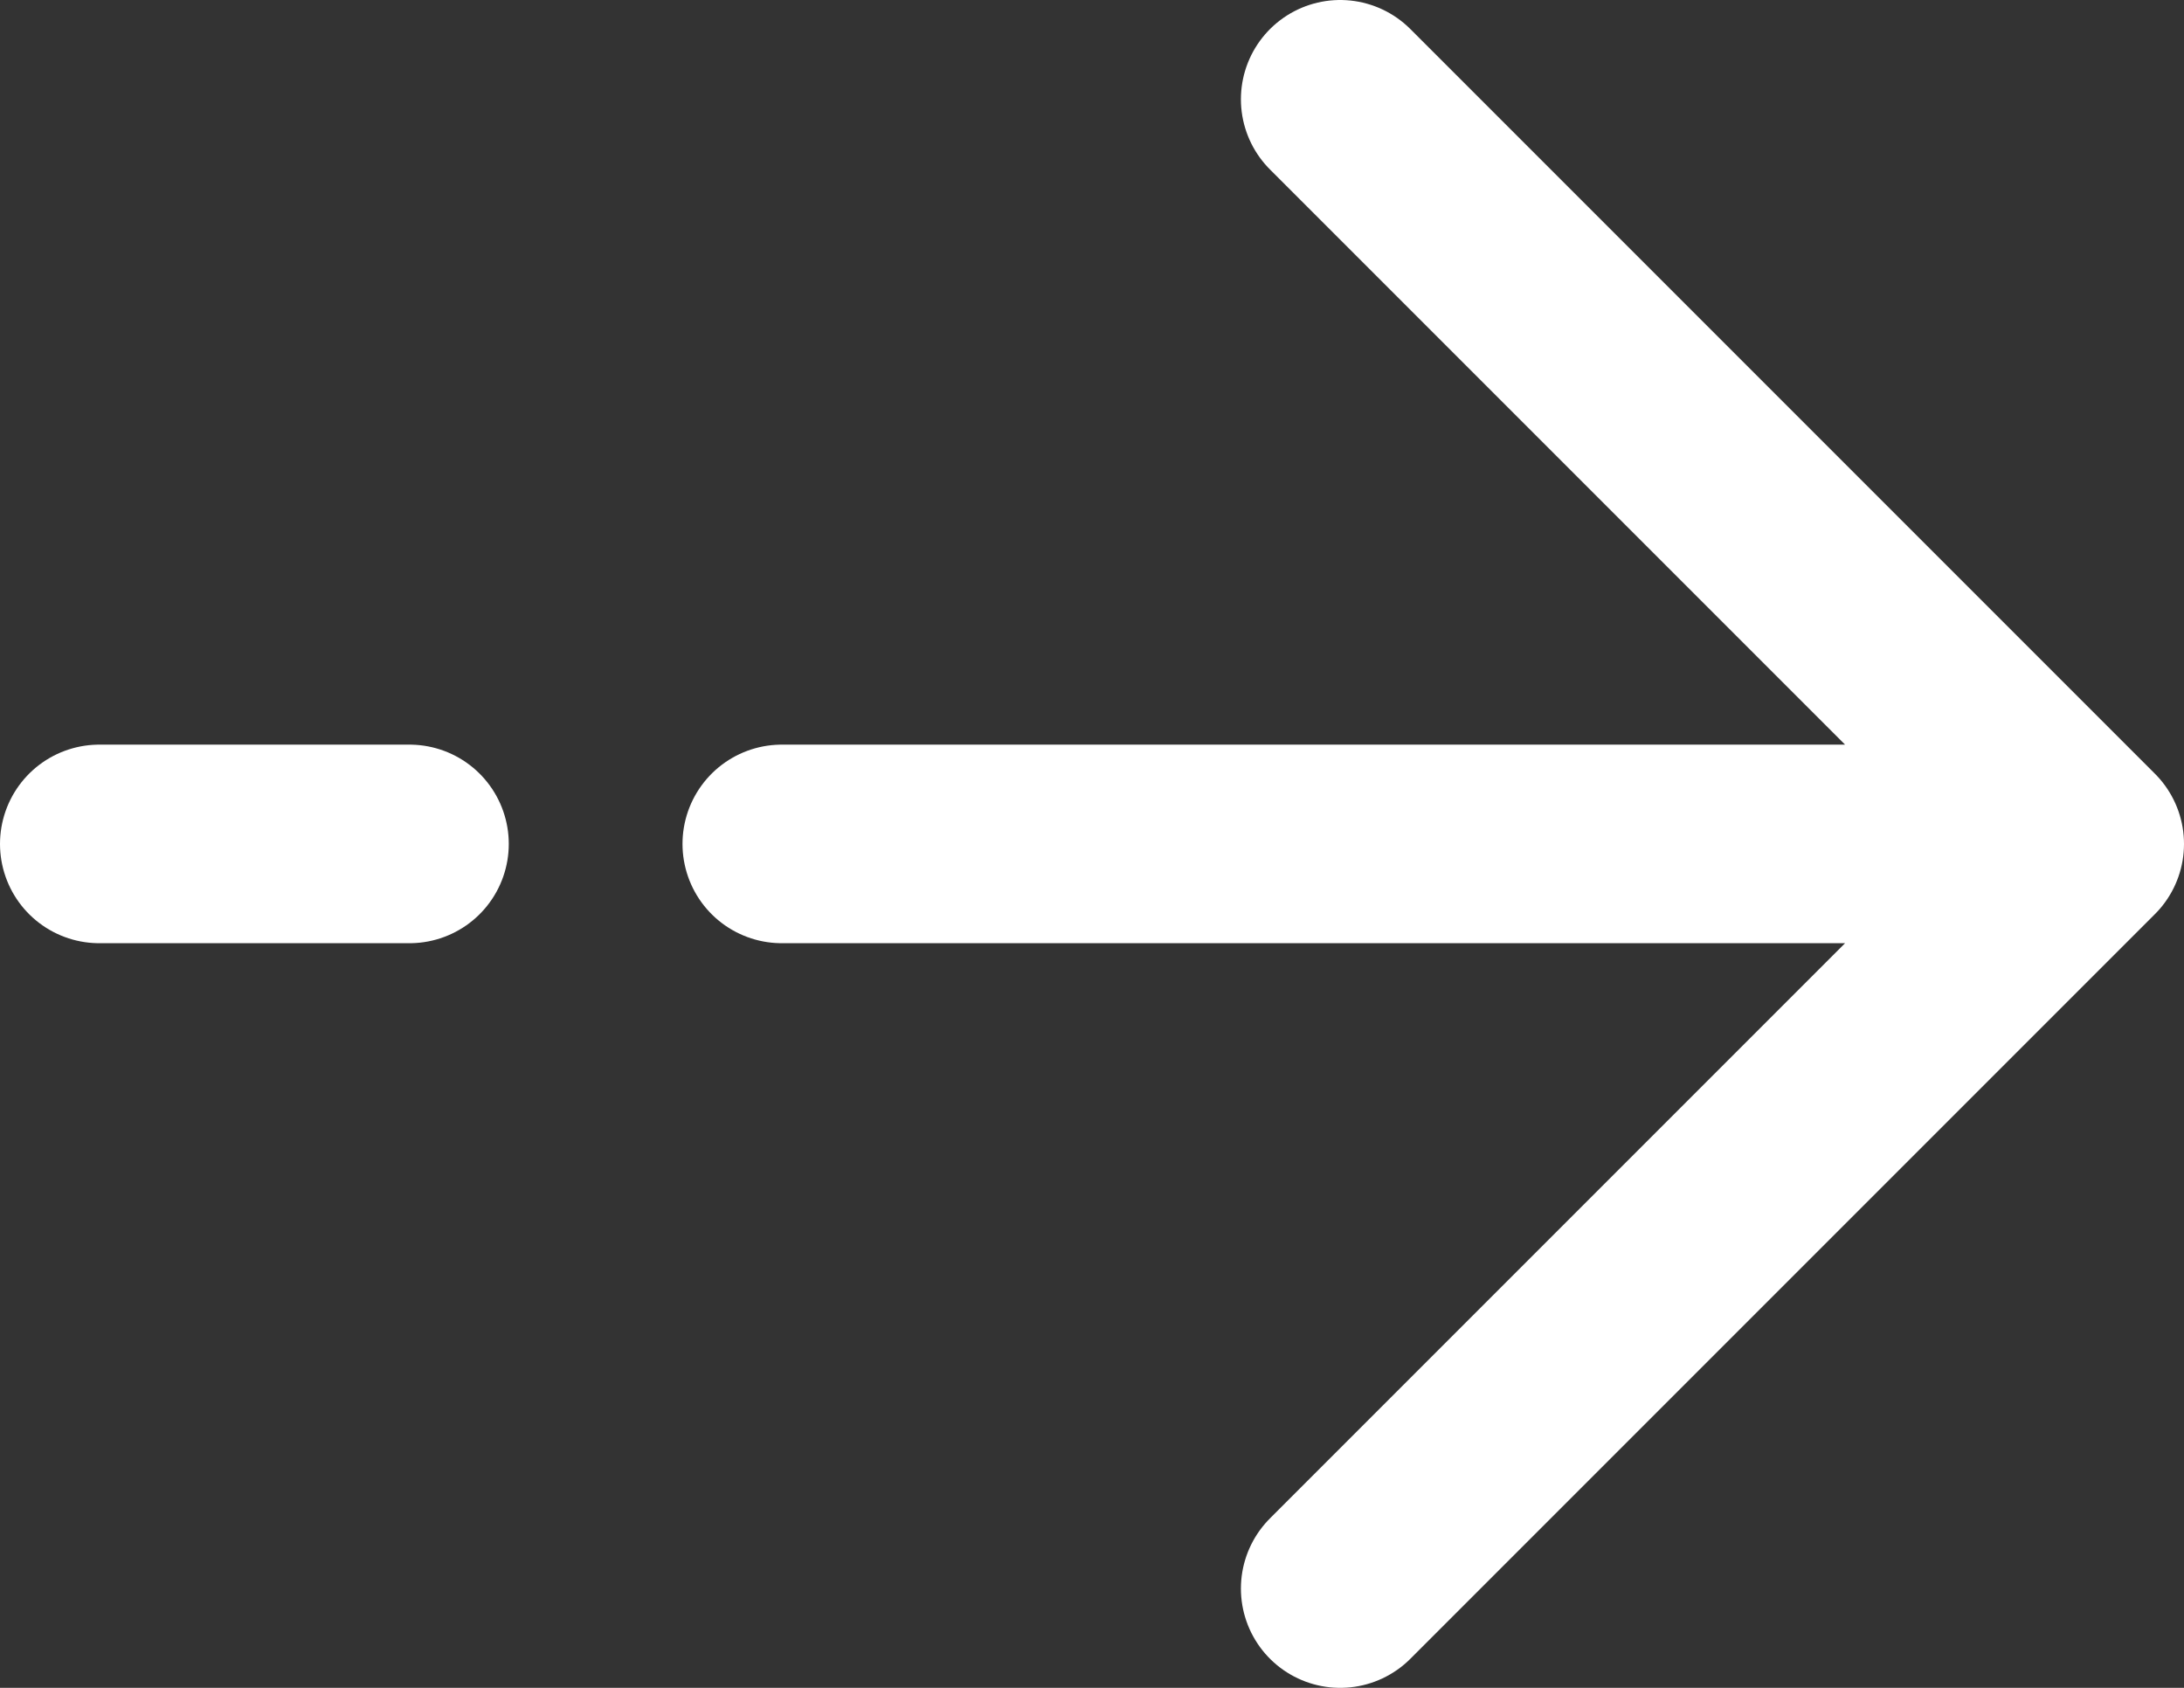 <svg width="22" height="17" viewBox="0 0 22 17" fill="none" xmlns="http://www.w3.org/2000/svg">
<rect x="0" y="0" width="22" height="17" fill="#333333" stroke="none"/>
<path d="M1 8.5H4.125M21 8.5L13.5 1M21 8.5L13.5 16M21 8.5H7.875" stroke="white" stroke-width="2" stroke-linecap="round" stroke-linejoin="round"/>
</svg>
